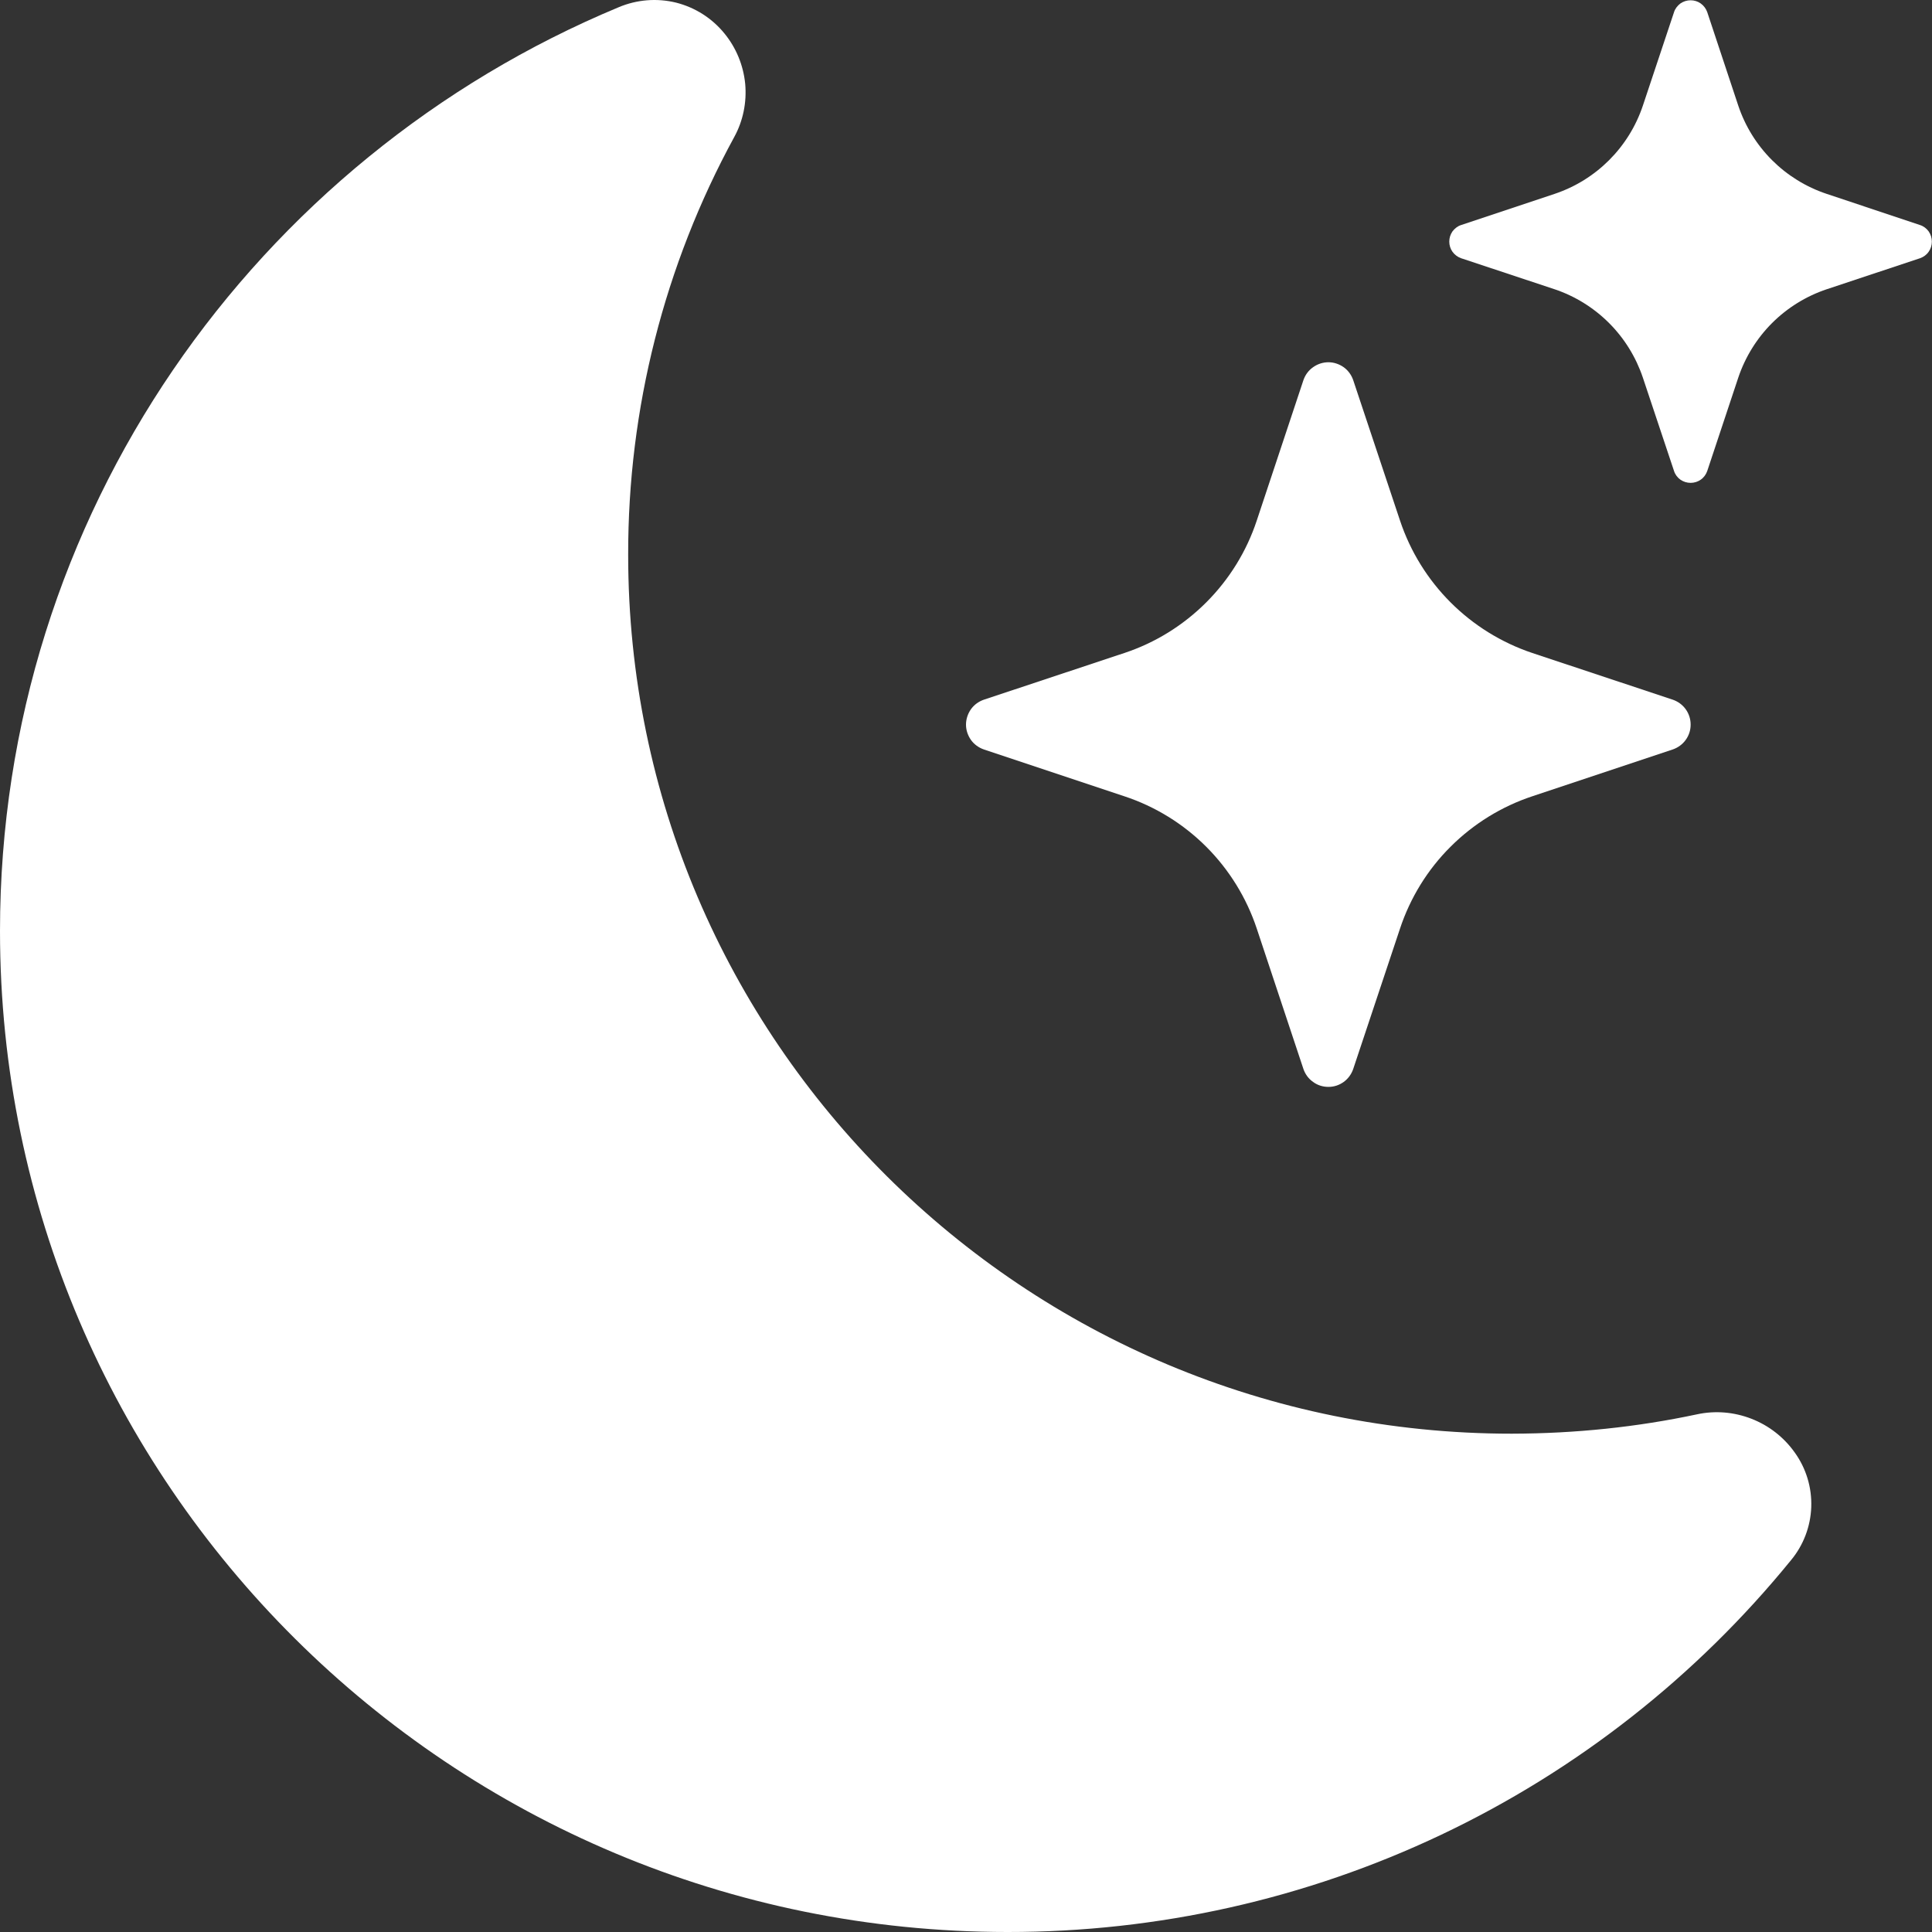 <svg width="14" height="14" viewBox="0 0 14 14" fill="none" xmlns="http://www.w3.org/2000/svg">
<rect x="0" y="0" width="14" height="14" fill="#333333" stroke="none"/>
<g clip-path="url(#clip0_18_215)">
<path d="M5.25 0.243C5.335 0.347 5.387 0.474 5.4 0.608C5.412 0.741 5.385 0.876 5.32 0.994C4.814 1.922 4.55 2.964 4.552 4.021C4.552 7.54 7.42 10.389 10.955 10.389C11.417 10.388 11.864 10.341 12.296 10.249C12.429 10.22 12.566 10.232 12.692 10.281C12.818 10.33 12.927 10.415 13.005 10.525C13.088 10.64 13.13 10.779 13.125 10.921C13.12 11.062 13.068 11.198 12.978 11.306C12.292 12.149 11.426 12.829 10.444 13.295C9.462 13.761 8.388 14.001 7.301 14C3.267 14 0 10.75 0 6.746C0 3.733 1.85 1.148 4.484 0.052C4.615 -0.003 4.76 -0.015 4.899 0.019C5.037 0.054 5.16 0.132 5.25 0.243Z" fill="white"/>
<path d="M9.445 2.755C9.458 2.717 9.482 2.684 9.515 2.661C9.547 2.638 9.586 2.625 9.626 2.625C9.666 2.625 9.704 2.638 9.737 2.661C9.769 2.684 9.793 2.717 9.806 2.755L10.145 3.772C10.296 4.225 10.651 4.58 11.104 4.732L12.121 5.07C12.159 5.083 12.192 5.107 12.215 5.139C12.239 5.172 12.251 5.211 12.251 5.251C12.251 5.291 12.239 5.329 12.215 5.362C12.192 5.394 12.159 5.418 12.121 5.431L11.104 5.77C10.881 5.844 10.678 5.969 10.511 6.136C10.344 6.302 10.219 6.506 10.145 6.729L9.806 7.746C9.793 7.784 9.769 7.817 9.737 7.84C9.704 7.864 9.666 7.876 9.626 7.876C9.586 7.876 9.547 7.864 9.515 7.84C9.482 7.817 9.458 7.784 9.445 7.746L9.107 6.729C9.033 6.506 8.907 6.302 8.741 6.136C8.574 5.969 8.371 5.844 8.147 5.77L7.13 5.431C7.092 5.418 7.059 5.394 7.036 5.362C7.013 5.329 7 5.291 7 5.251C7 5.211 7.013 5.172 7.036 5.139C7.059 5.107 7.092 5.083 7.13 5.07L8.147 4.732C8.371 4.658 8.574 4.532 8.741 4.365C8.907 4.199 9.033 3.996 9.107 3.772L9.445 2.755ZM12.131 0.087C12.139 0.062 12.156 0.041 12.177 0.025C12.199 0.01 12.224 0.002 12.251 0.002C12.277 0.002 12.303 0.01 12.324 0.025C12.346 0.041 12.362 0.062 12.371 0.087L12.596 0.765C12.697 1.067 12.934 1.304 13.237 1.405L13.914 1.631C13.939 1.639 13.961 1.656 13.976 1.677C13.991 1.699 13.999 1.724 13.999 1.751C13.999 1.777 13.991 1.803 13.976 1.824C13.961 1.846 13.939 1.862 13.914 1.871L13.237 2.096C13.088 2.146 12.952 2.23 12.841 2.341C12.73 2.452 12.646 2.588 12.596 2.737L12.371 3.414C12.362 3.439 12.346 3.461 12.324 3.476C12.303 3.491 12.277 3.499 12.251 3.499C12.224 3.499 12.199 3.491 12.177 3.476C12.156 3.461 12.139 3.439 12.131 3.414L11.905 2.737C11.855 2.588 11.771 2.452 11.66 2.341C11.549 2.23 11.414 2.146 11.265 2.096L10.587 1.871C10.562 1.862 10.541 1.846 10.525 1.824C10.51 1.803 10.502 1.777 10.502 1.751C10.502 1.724 10.51 1.699 10.525 1.677C10.541 1.656 10.562 1.639 10.587 1.631L11.265 1.405C11.567 1.304 11.804 1.067 11.905 0.765L12.131 0.087Z" fill="white"/>
</g>
<defs>
<clipPath id="clip0_18_215">
<rect width="14" height="14" fill="white"/>
</clipPath>
</defs>
</svg>
